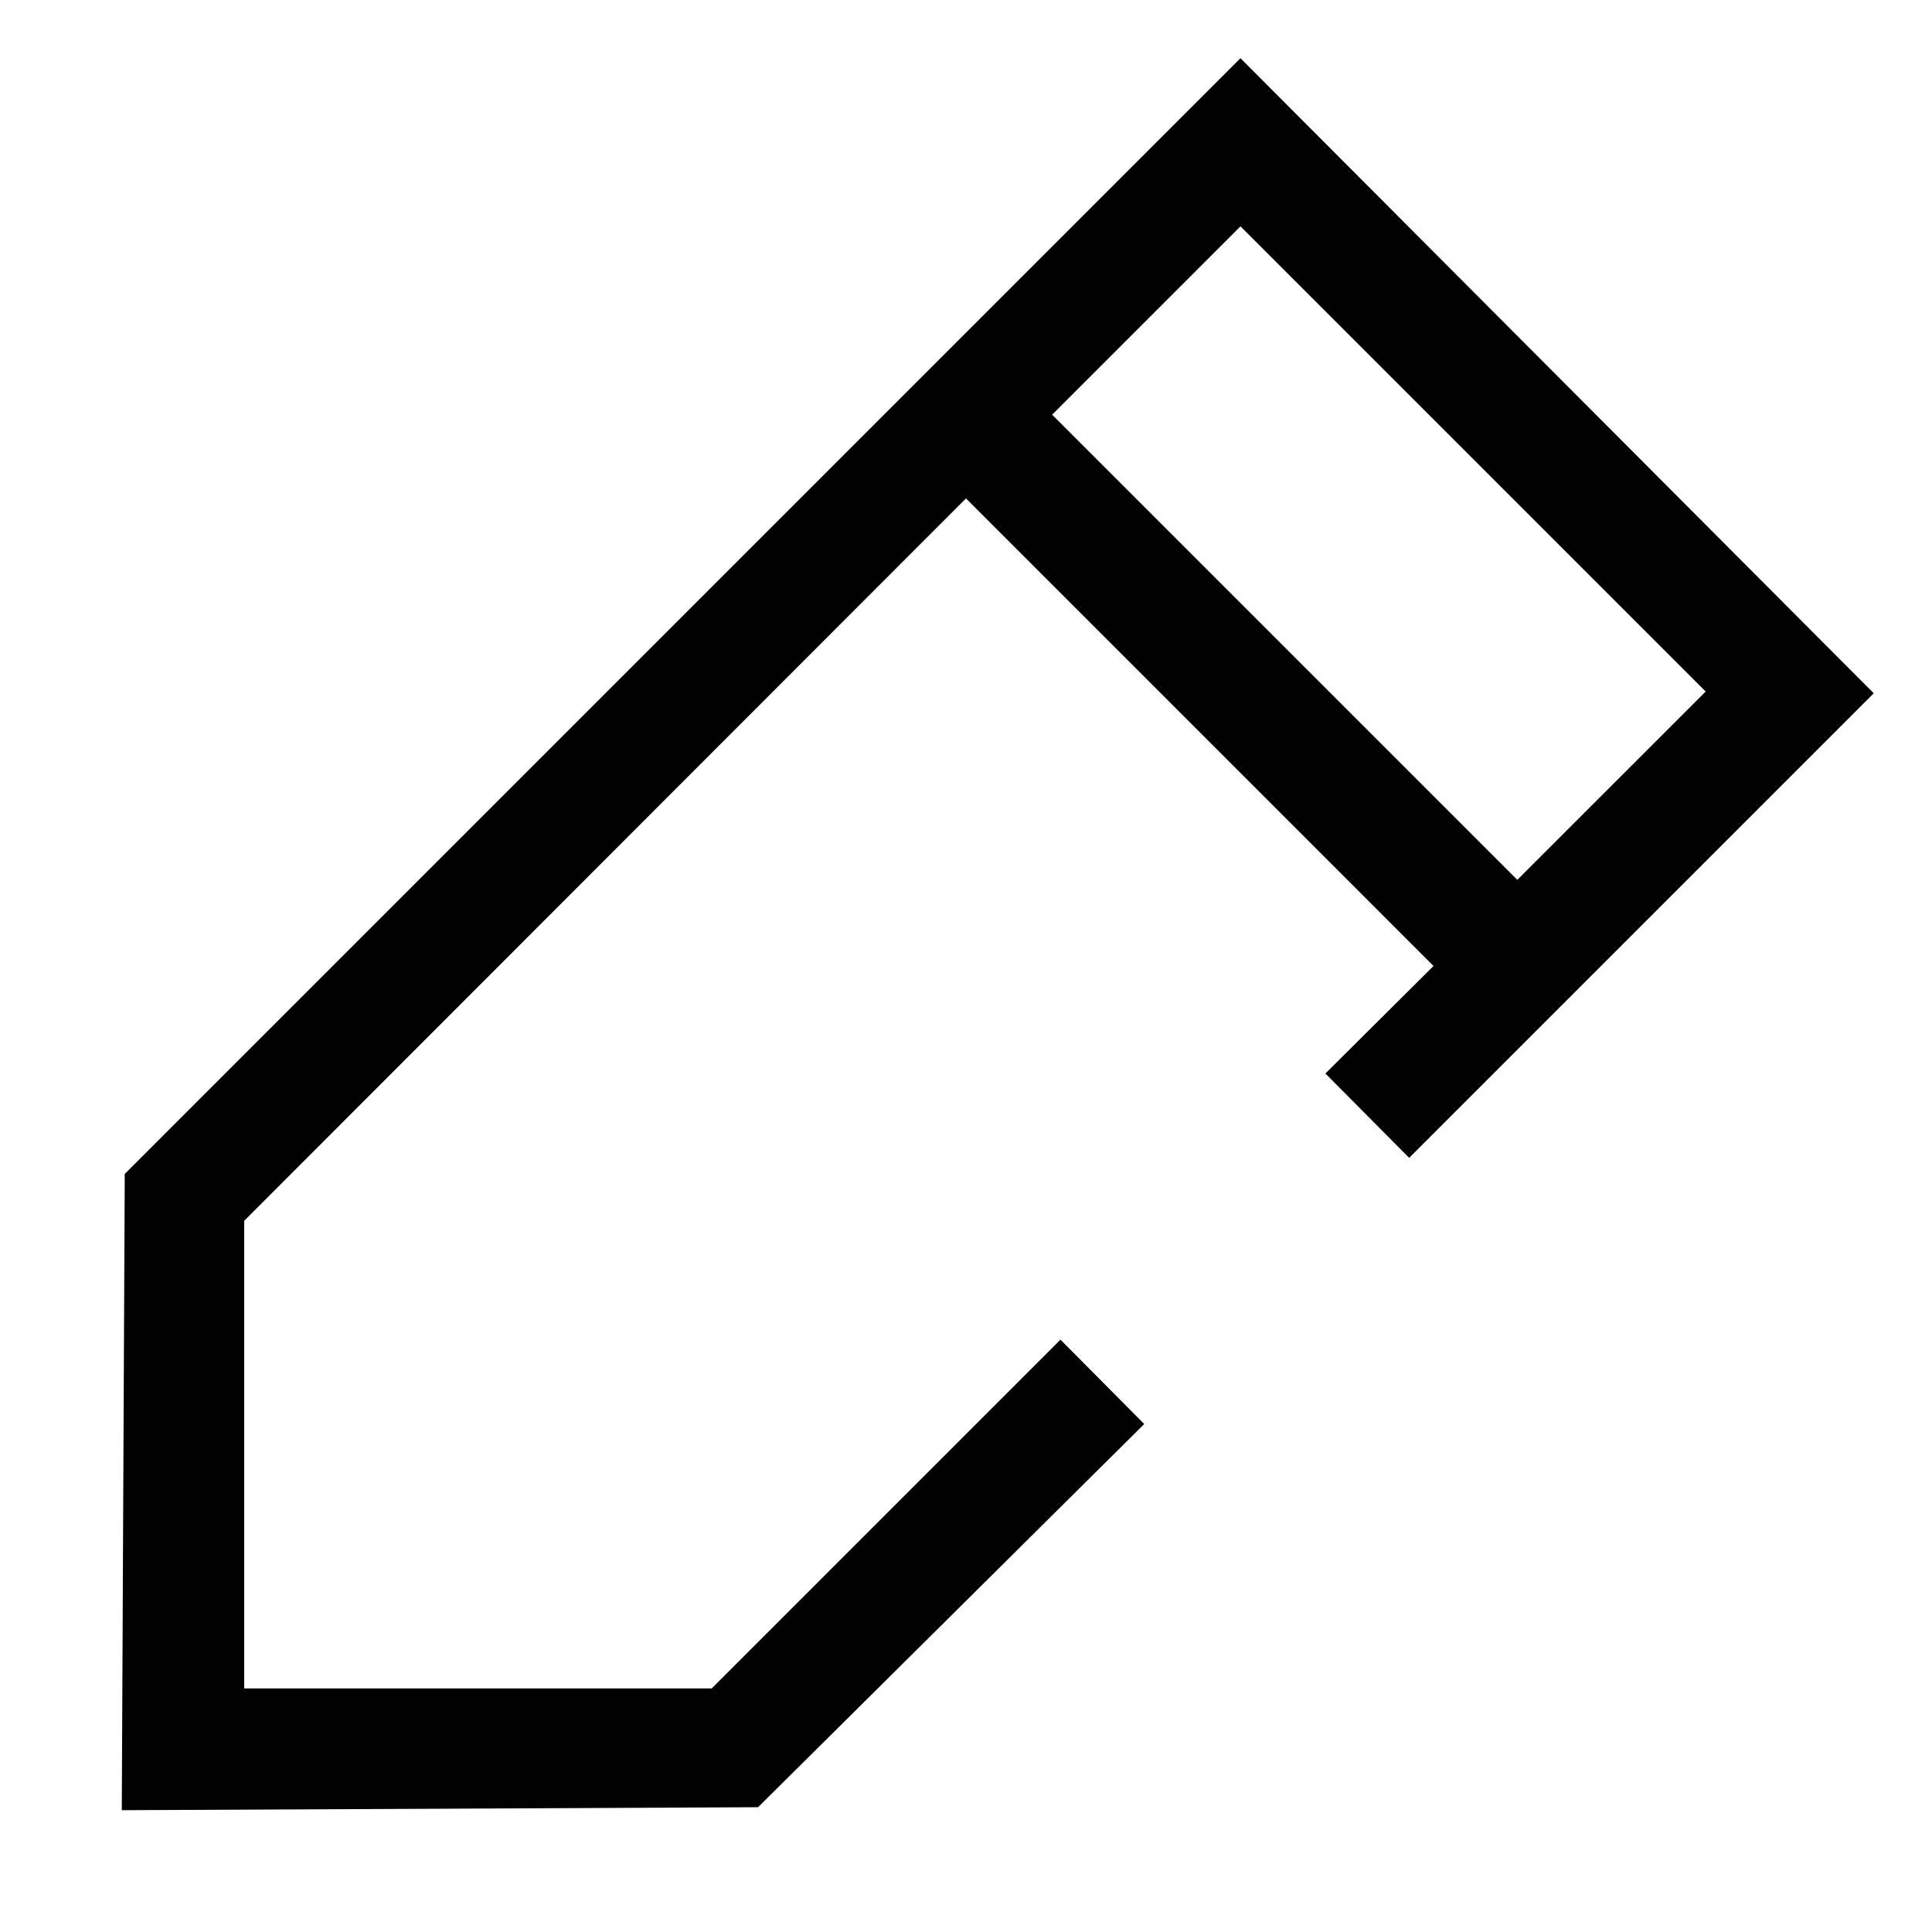 <?xml version="1.0" encoding="UTF-8"?>
<!-- Uploaded to: SVG Repo, www.svgrepo.com, Generator: SVG Repo Mixer Tools -->
<svg fill="#000000" width="800px" height="800px" version="1.1" viewBox="144 144 512 512" xmlns="http://www.w3.org/2000/svg">
 <path d="m177.06 455.1-0.785 168.62 168.62-0.789 102.34-101.55-22.199-22.355-92.418 92.418h-123.91v-123.91l191.29-191.45 123.9 123.91-28.652 28.496 22.199 22.355 123.12-123.12-167.83-168.3zm369.04-77.934-123.27-123.27 49.91-49.91 123.28 123.28z"/>
</svg>